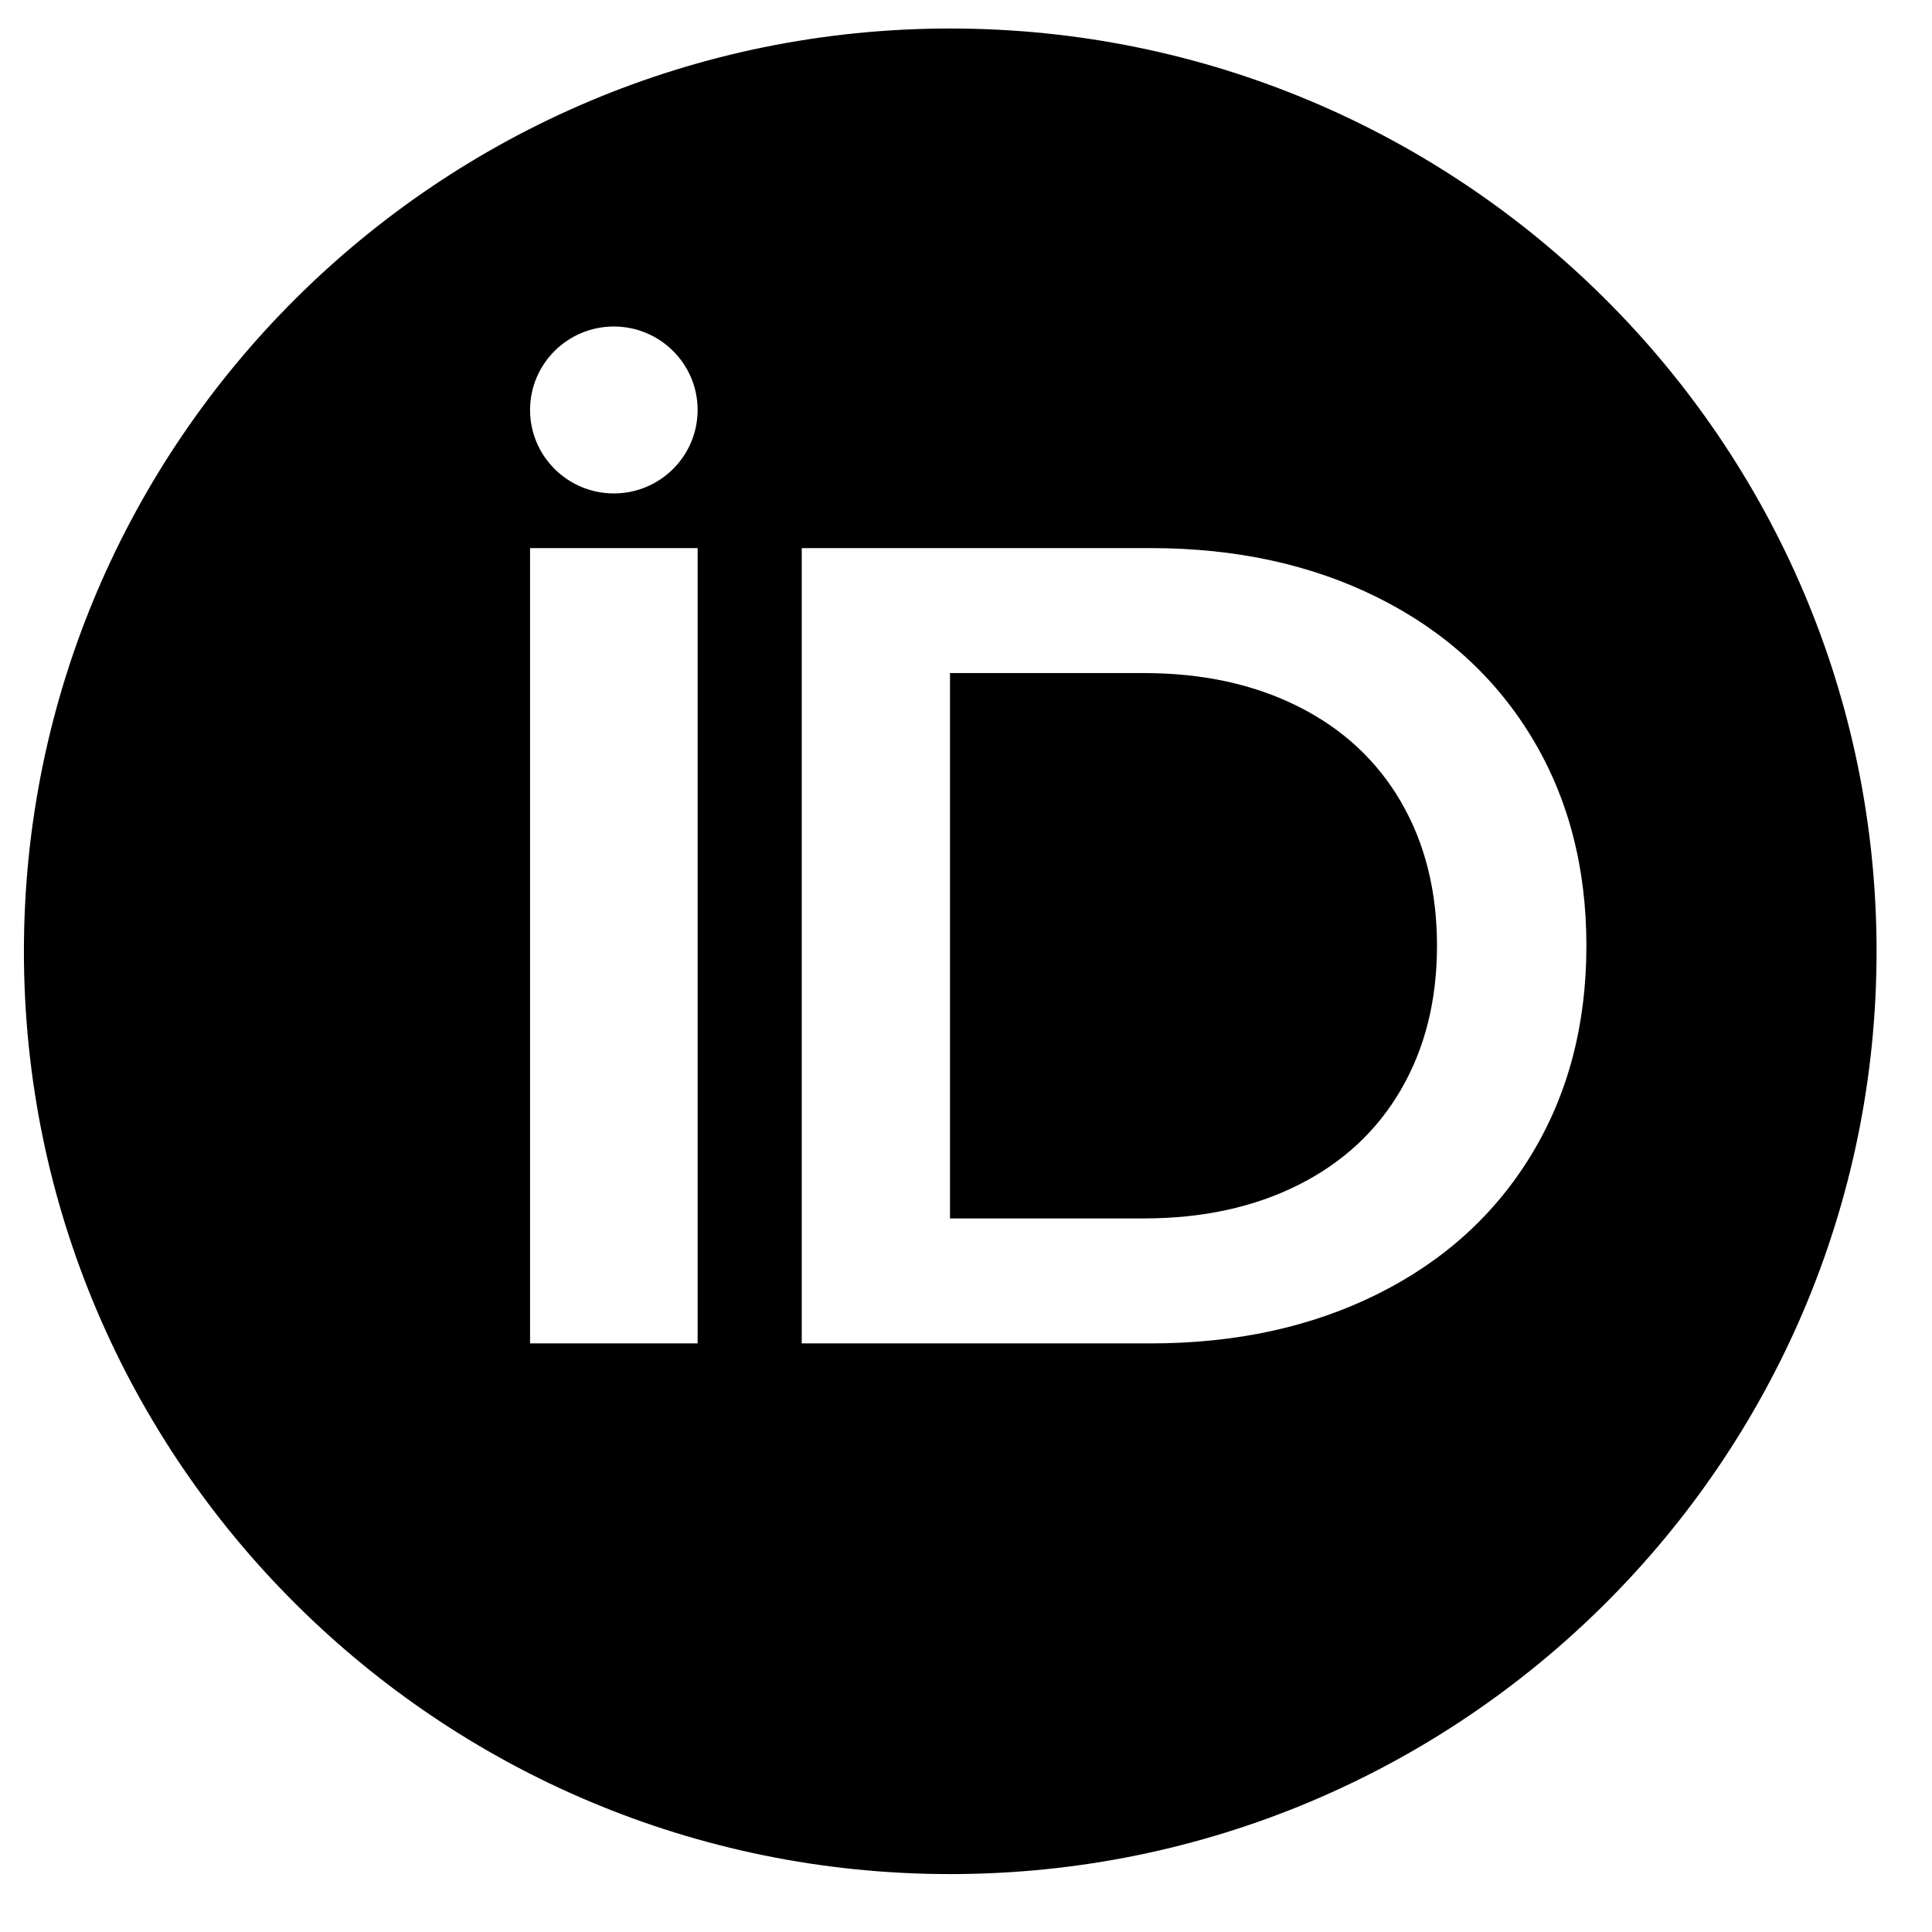 <?xml version="1.0" encoding="UTF-8" standalone="no"?><!DOCTYPE svg PUBLIC "-//W3C//DTD SVG 1.1//EN" "http://www.w3.org/Graphics/SVG/1.1/DTD/svg11.dtd"><svg width="100%" height="100%" viewBox="0 0 355 355" version="1.1" xmlns="http://www.w3.org/2000/svg" xmlns:xlink="http://www.w3.org/1999/xlink" xml:space="preserve" xmlns:serif="http://www.serif.com/" style="fill-rule:evenodd;clip-rule:evenodd;stroke-linejoin:round;stroke-miterlimit:2;"><g><path d="M174.605,5.238c93.941,-0 170.21,75.977 170.21,169.56c-0,93.583 -76.269,169.56 -170.21,169.56c-93.942,0 -170.211,-75.977 -170.211,-169.56c0,-93.583 76.269,-169.56 170.211,-169.56Zm-27.288,95.474l64.126,0c15.648,0 29.549,3.028 41.704,9.082c12.154,6.054 21.585,14.613 28.291,25.678c6.706,11.064 10.059,23.834 10.059,38.308c-0,14.474 -3.353,27.244 -10.059,38.308c-6.706,11.065 -16.137,19.624 -28.291,25.678c-12.155,6.054 -26.056,9.081 -41.704,9.081l-64.126,0l-0,-146.135Zm-49.919,0l30.788,0l-0,146.135l-30.788,0l-0,-146.135Zm112.788,123.171c10.757,0 20.223,-2.053 28.396,-6.158c8.173,-4.106 14.46,-9.951 18.861,-17.537c4.4,-7.585 6.601,-16.387 6.601,-26.408c-0,-10.021 -2.201,-18.824 -6.601,-26.409c-4.401,-7.585 -10.688,-13.43 -18.861,-17.536c-8.173,-4.106 -17.639,-6.159 -28.396,-6.159l-35.626,0l-0,100.207l35.626,0Zm-97.394,-163.888c8.496,0 15.394,6.872 15.394,15.336c-0,8.463 -6.898,15.335 -15.394,15.335c-8.496,-0 -15.394,-6.872 -15.394,-15.335c-0,-8.464 6.898,-15.336 15.394,-15.336Z"/></g></svg>